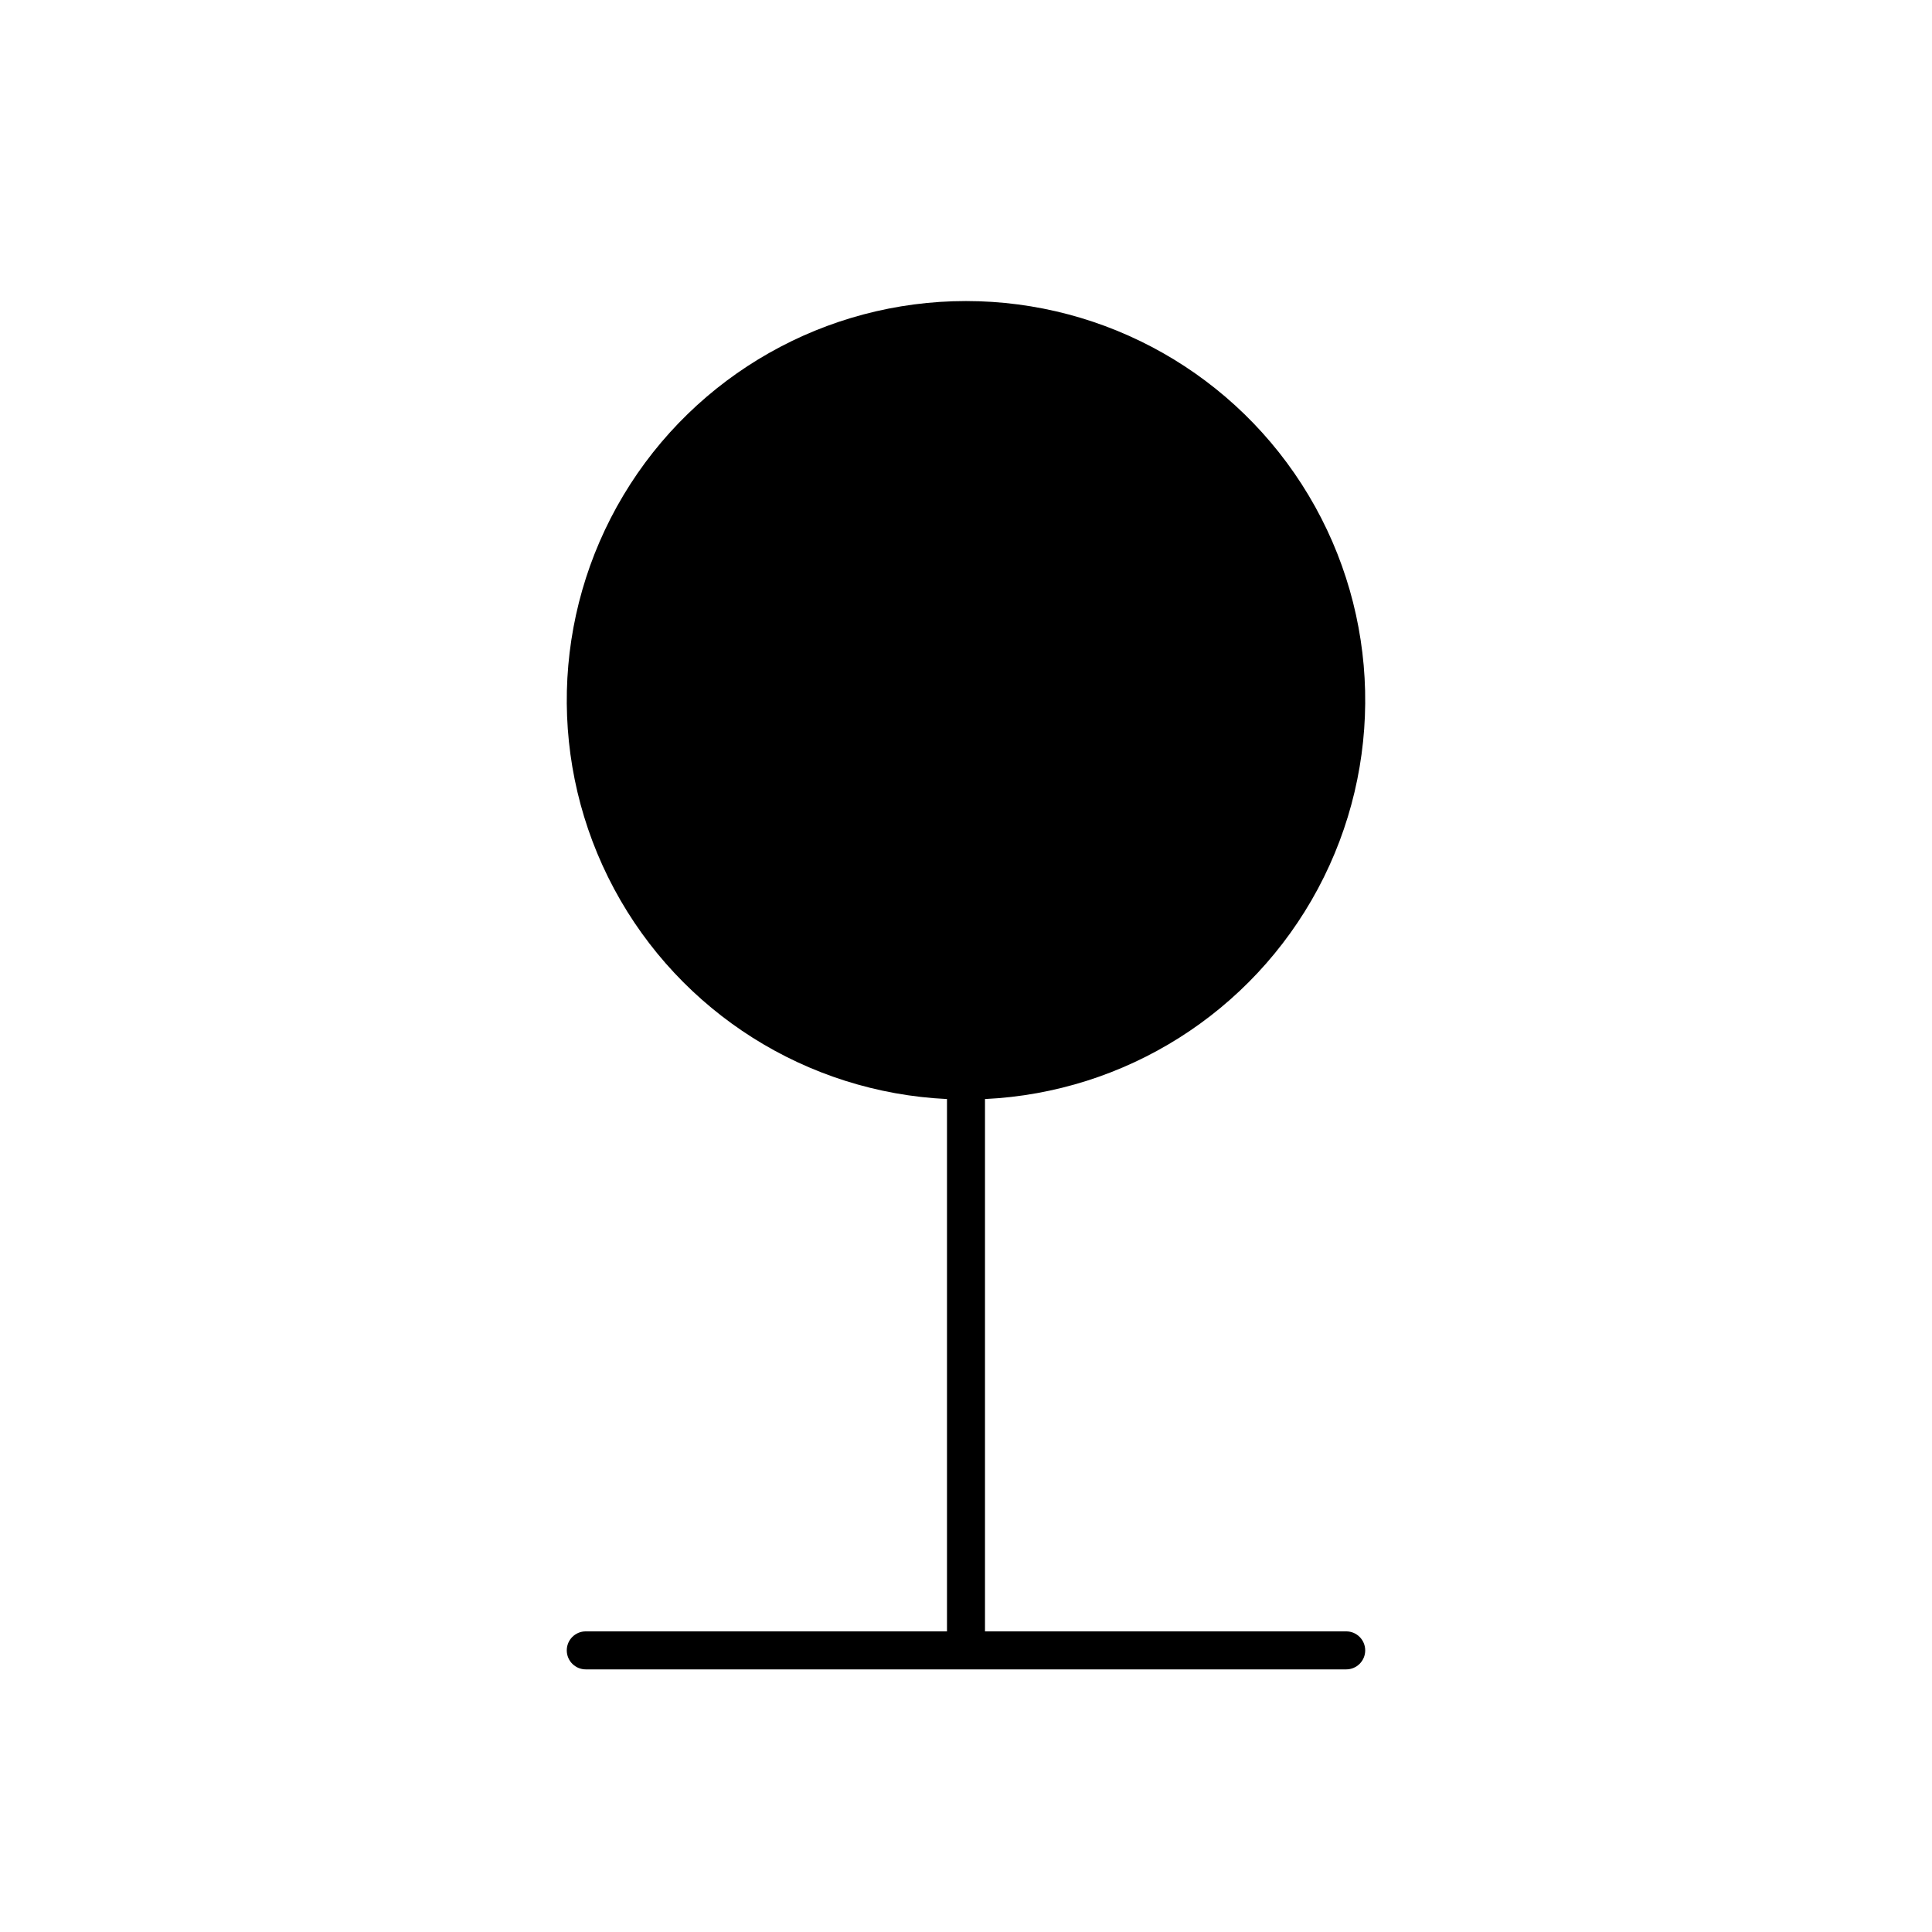 <?xml version="1.0" encoding="UTF-8"?>
<!-- The Best Svg Icon site in the world: iconSvg.co, Visit us! https://iconsvg.co -->
<svg fill="#000000" width="800px" height="800px" version="1.1" viewBox="144 144 512 512" xmlns="http://www.w3.org/2000/svg">
 <path d="m500.76 576.33h-95.727v-141.07c37.16-1.773 70.656-22.926 88.223-55.715 17.566-32.793 16.625-72.398-2.484-104.31-19.109-31.918-53.574-51.453-90.773-51.453s-71.668 19.535-90.777 51.453c-19.105 31.914-20.051 71.52-2.484 104.31 17.57 32.789 51.066 53.941 88.223 55.715v141.07h-95.723c-2.785 0-5.039 2.254-5.039 5.039 0 2.781 2.254 5.035 5.039 5.035h201.52c2.781 0 5.035-2.254 5.035-5.035 0-2.785-2.254-5.039-5.035-5.039z"/>
</svg>